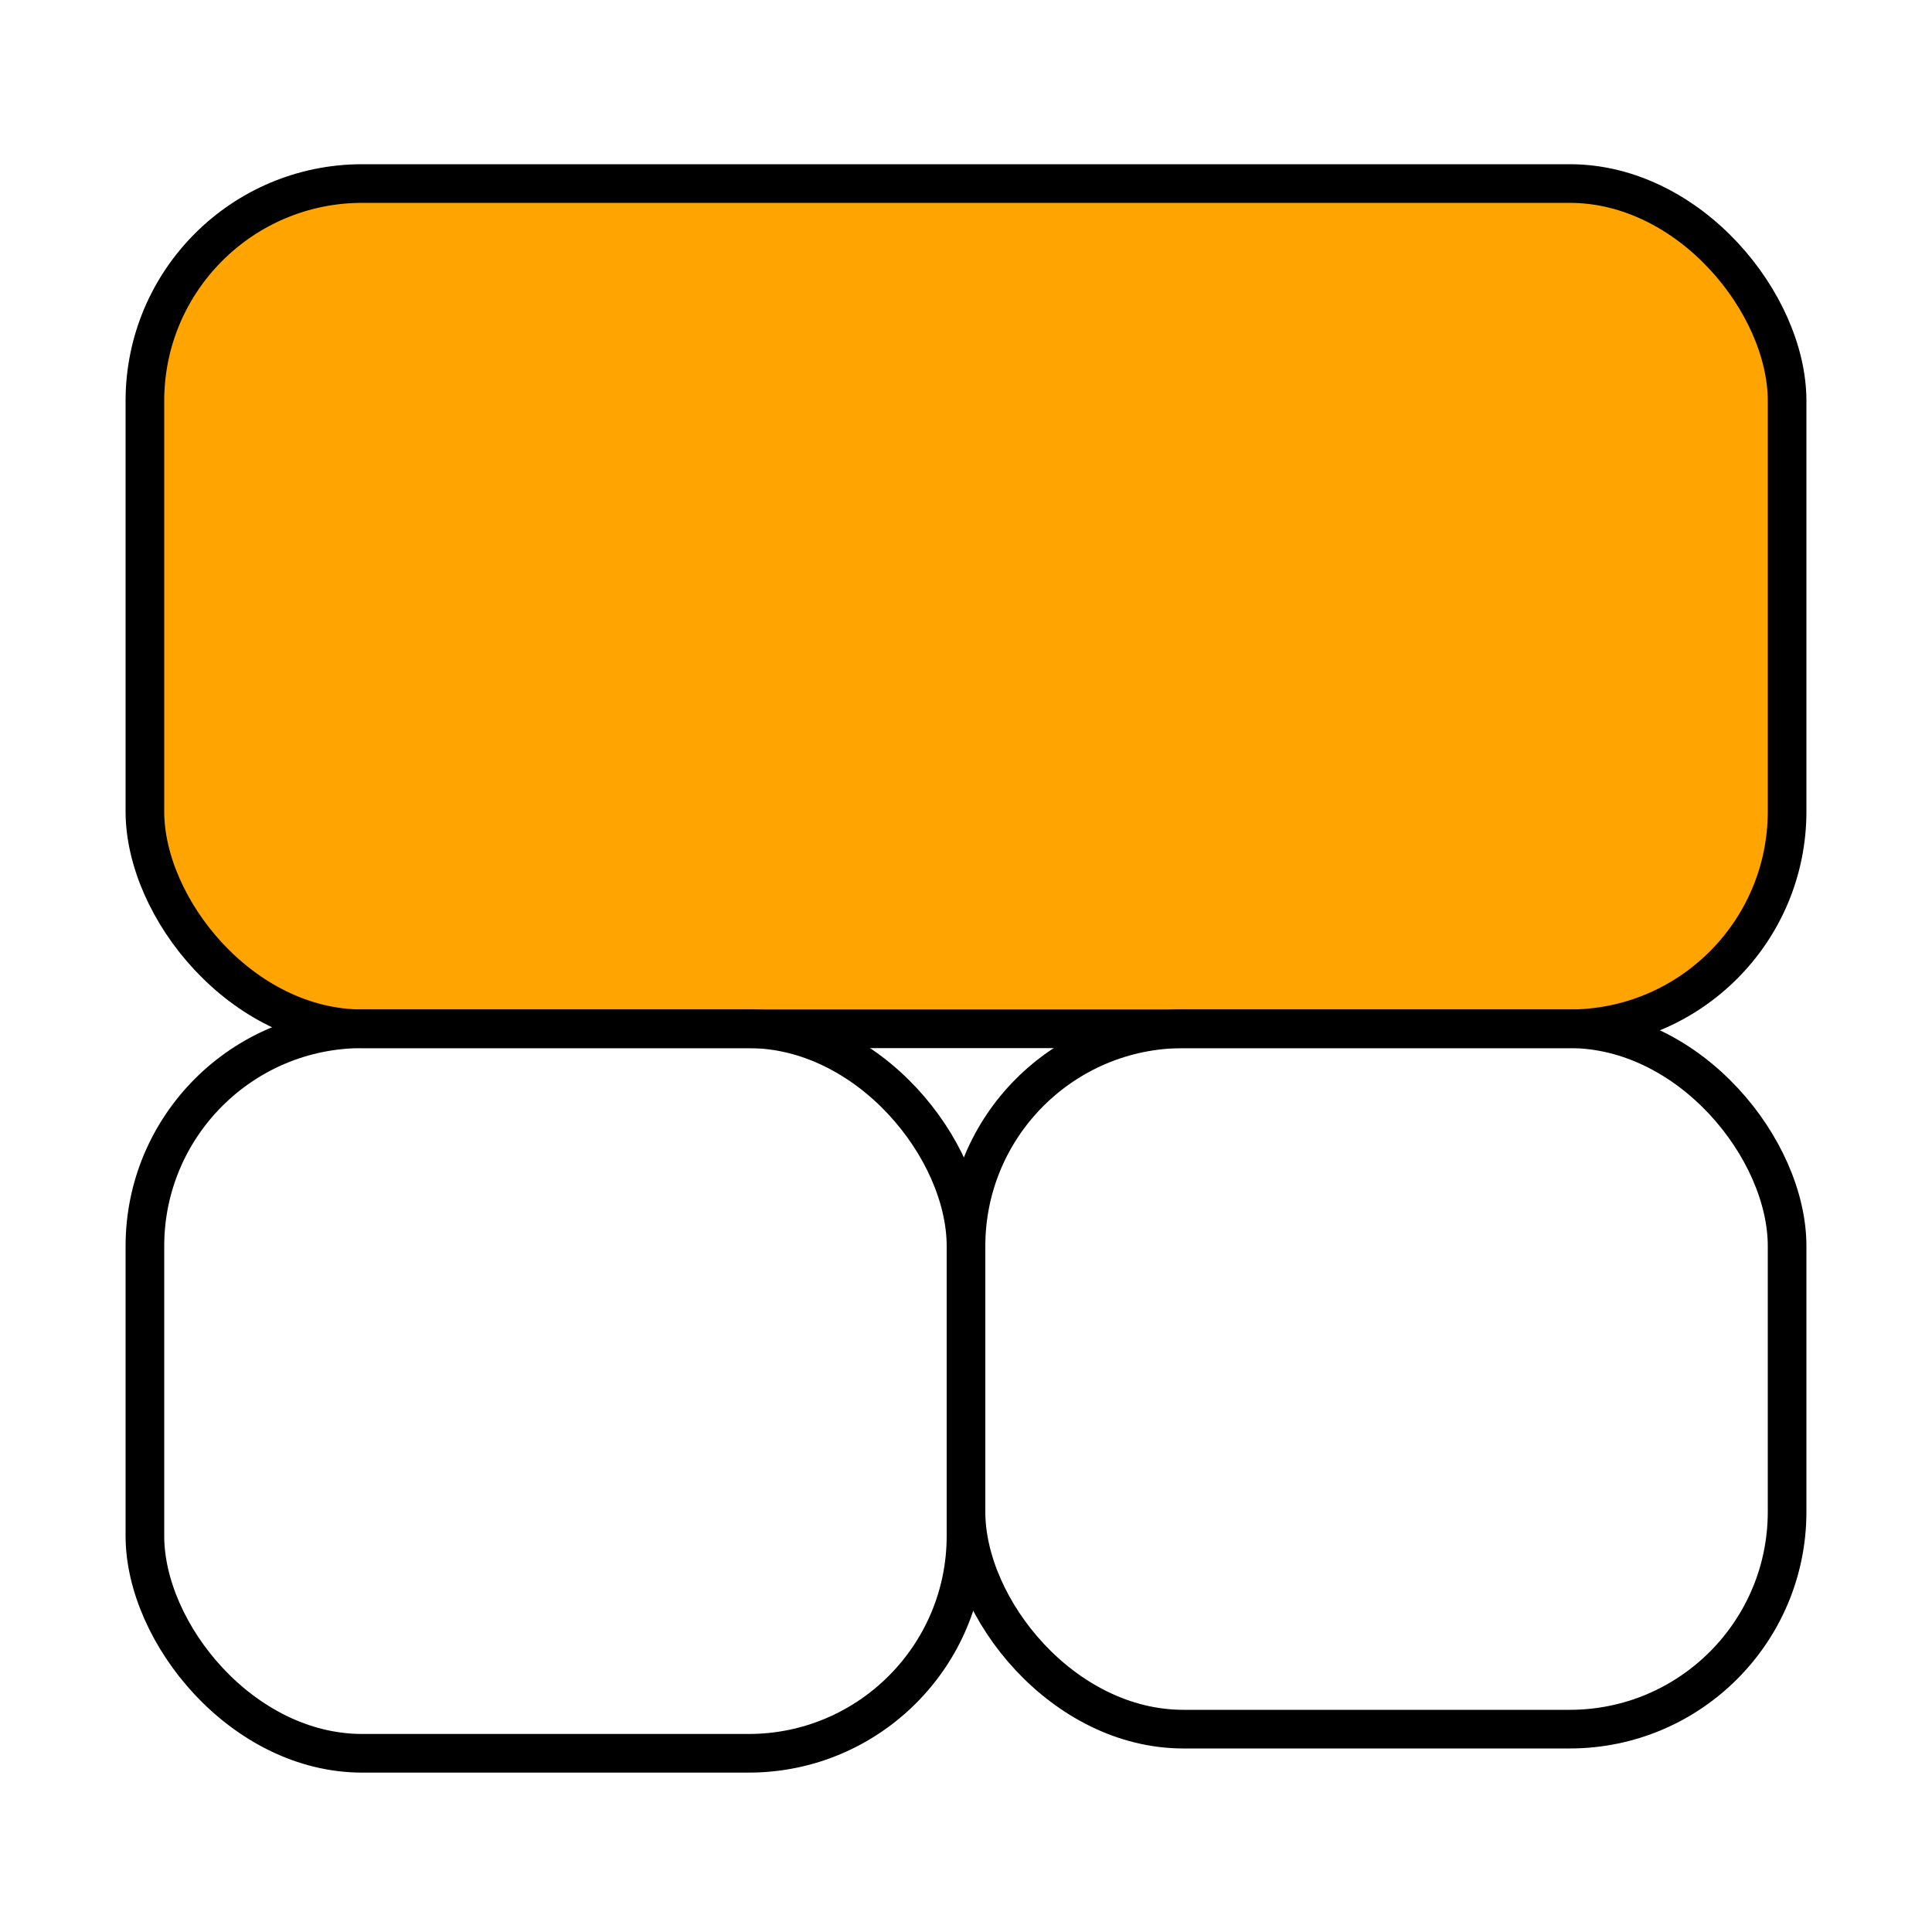 <?xml version="1.0" encoding="UTF-8"?> <svg xmlns="http://www.w3.org/2000/svg" width="100" height="100" viewBox="0 0 100 100" fill="none"> <rect x="7.5" y="9.5" width="85" height="43.75" rx="11.25" fill="#FFA400" stroke="black" stroke-width="2"></rect> <rect x="7.5" y="53.25" width="42.5" height="37.5" rx="11.25" stroke="black" stroke-width="2"></rect> <rect x="50" y="53.25" width="42.5" height="36.25" rx="11.25" stroke="black" stroke-width="2"></rect> </svg> 